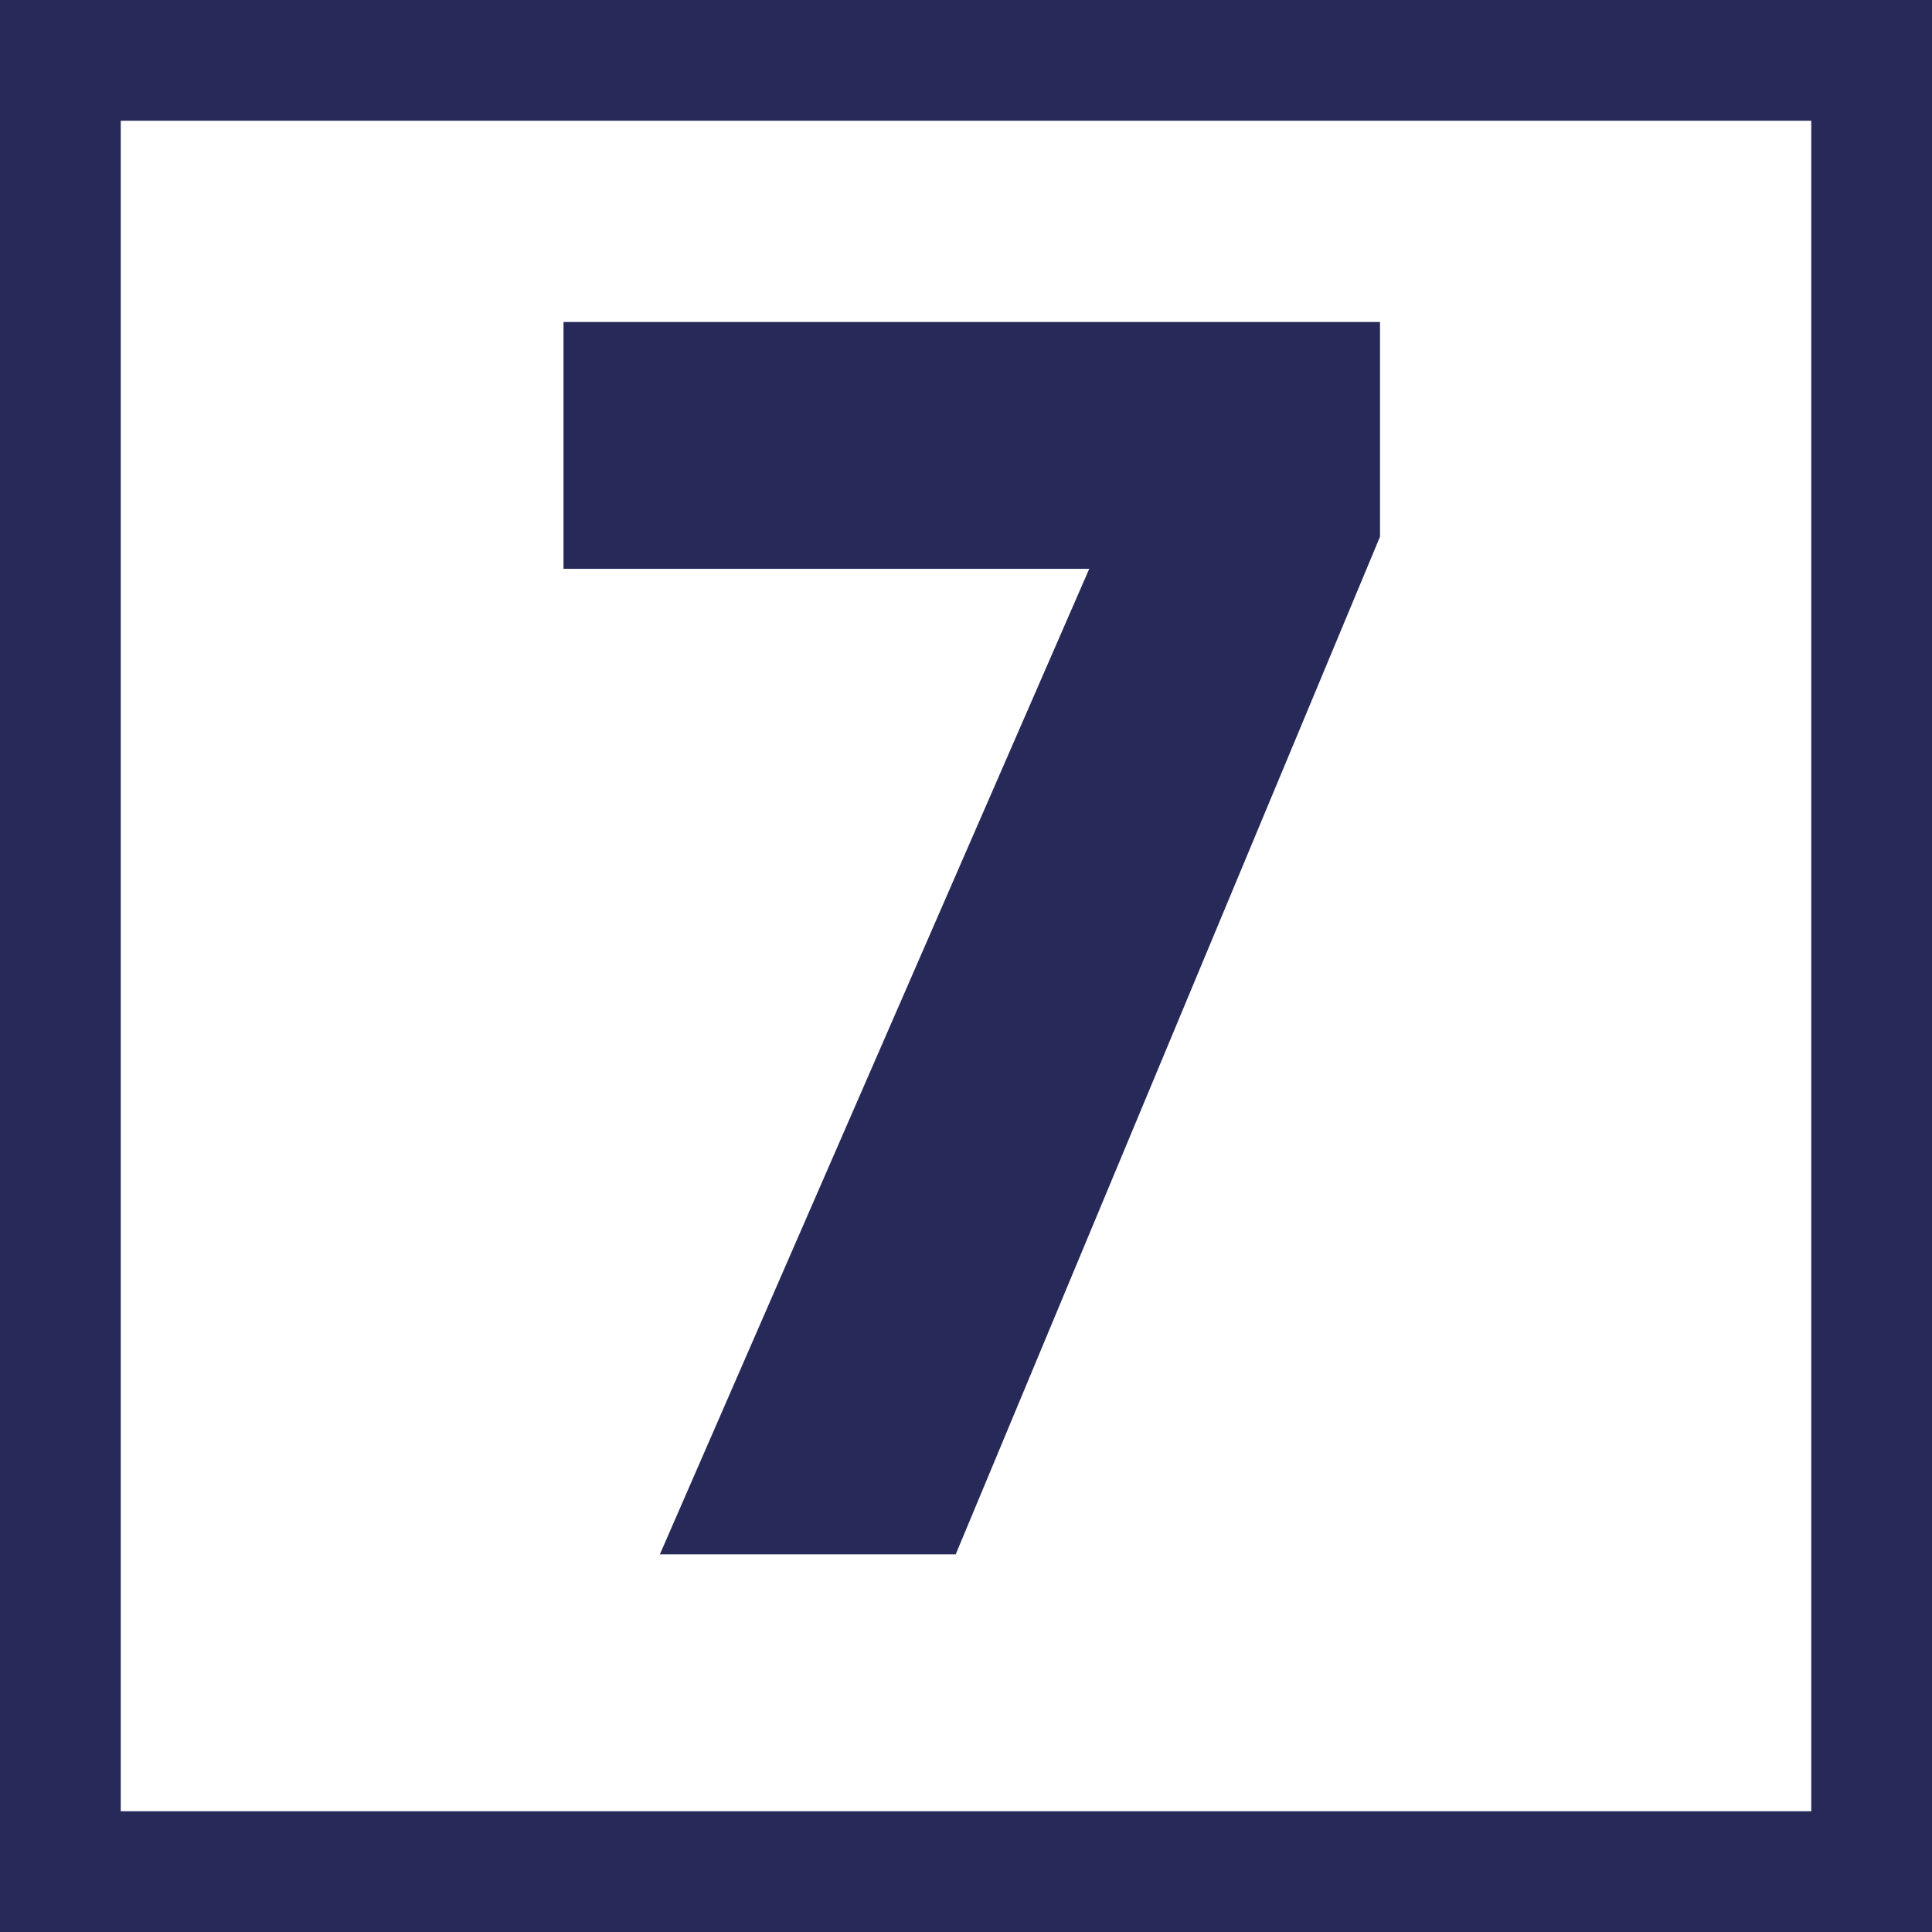 <svg xmlns="http://www.w3.org/2000/svg" viewBox="0 0 24 24" fill="none"><g clip-path="url(#clip0_1_28)"><path d="M17.143 6.667L11.872 19.309H8.197L13.531 7.066H7V4H17.143V6.667Z" fill="#272A59"/></g><rect x="0.75" y="0.75" width="22.5" height="22.5" stroke="#272A59" stroke-width="1.5"/><defs><clipPath id="clip0_1_28"><rect width="24" height="24" fill="white"/></clipPath></defs></svg>